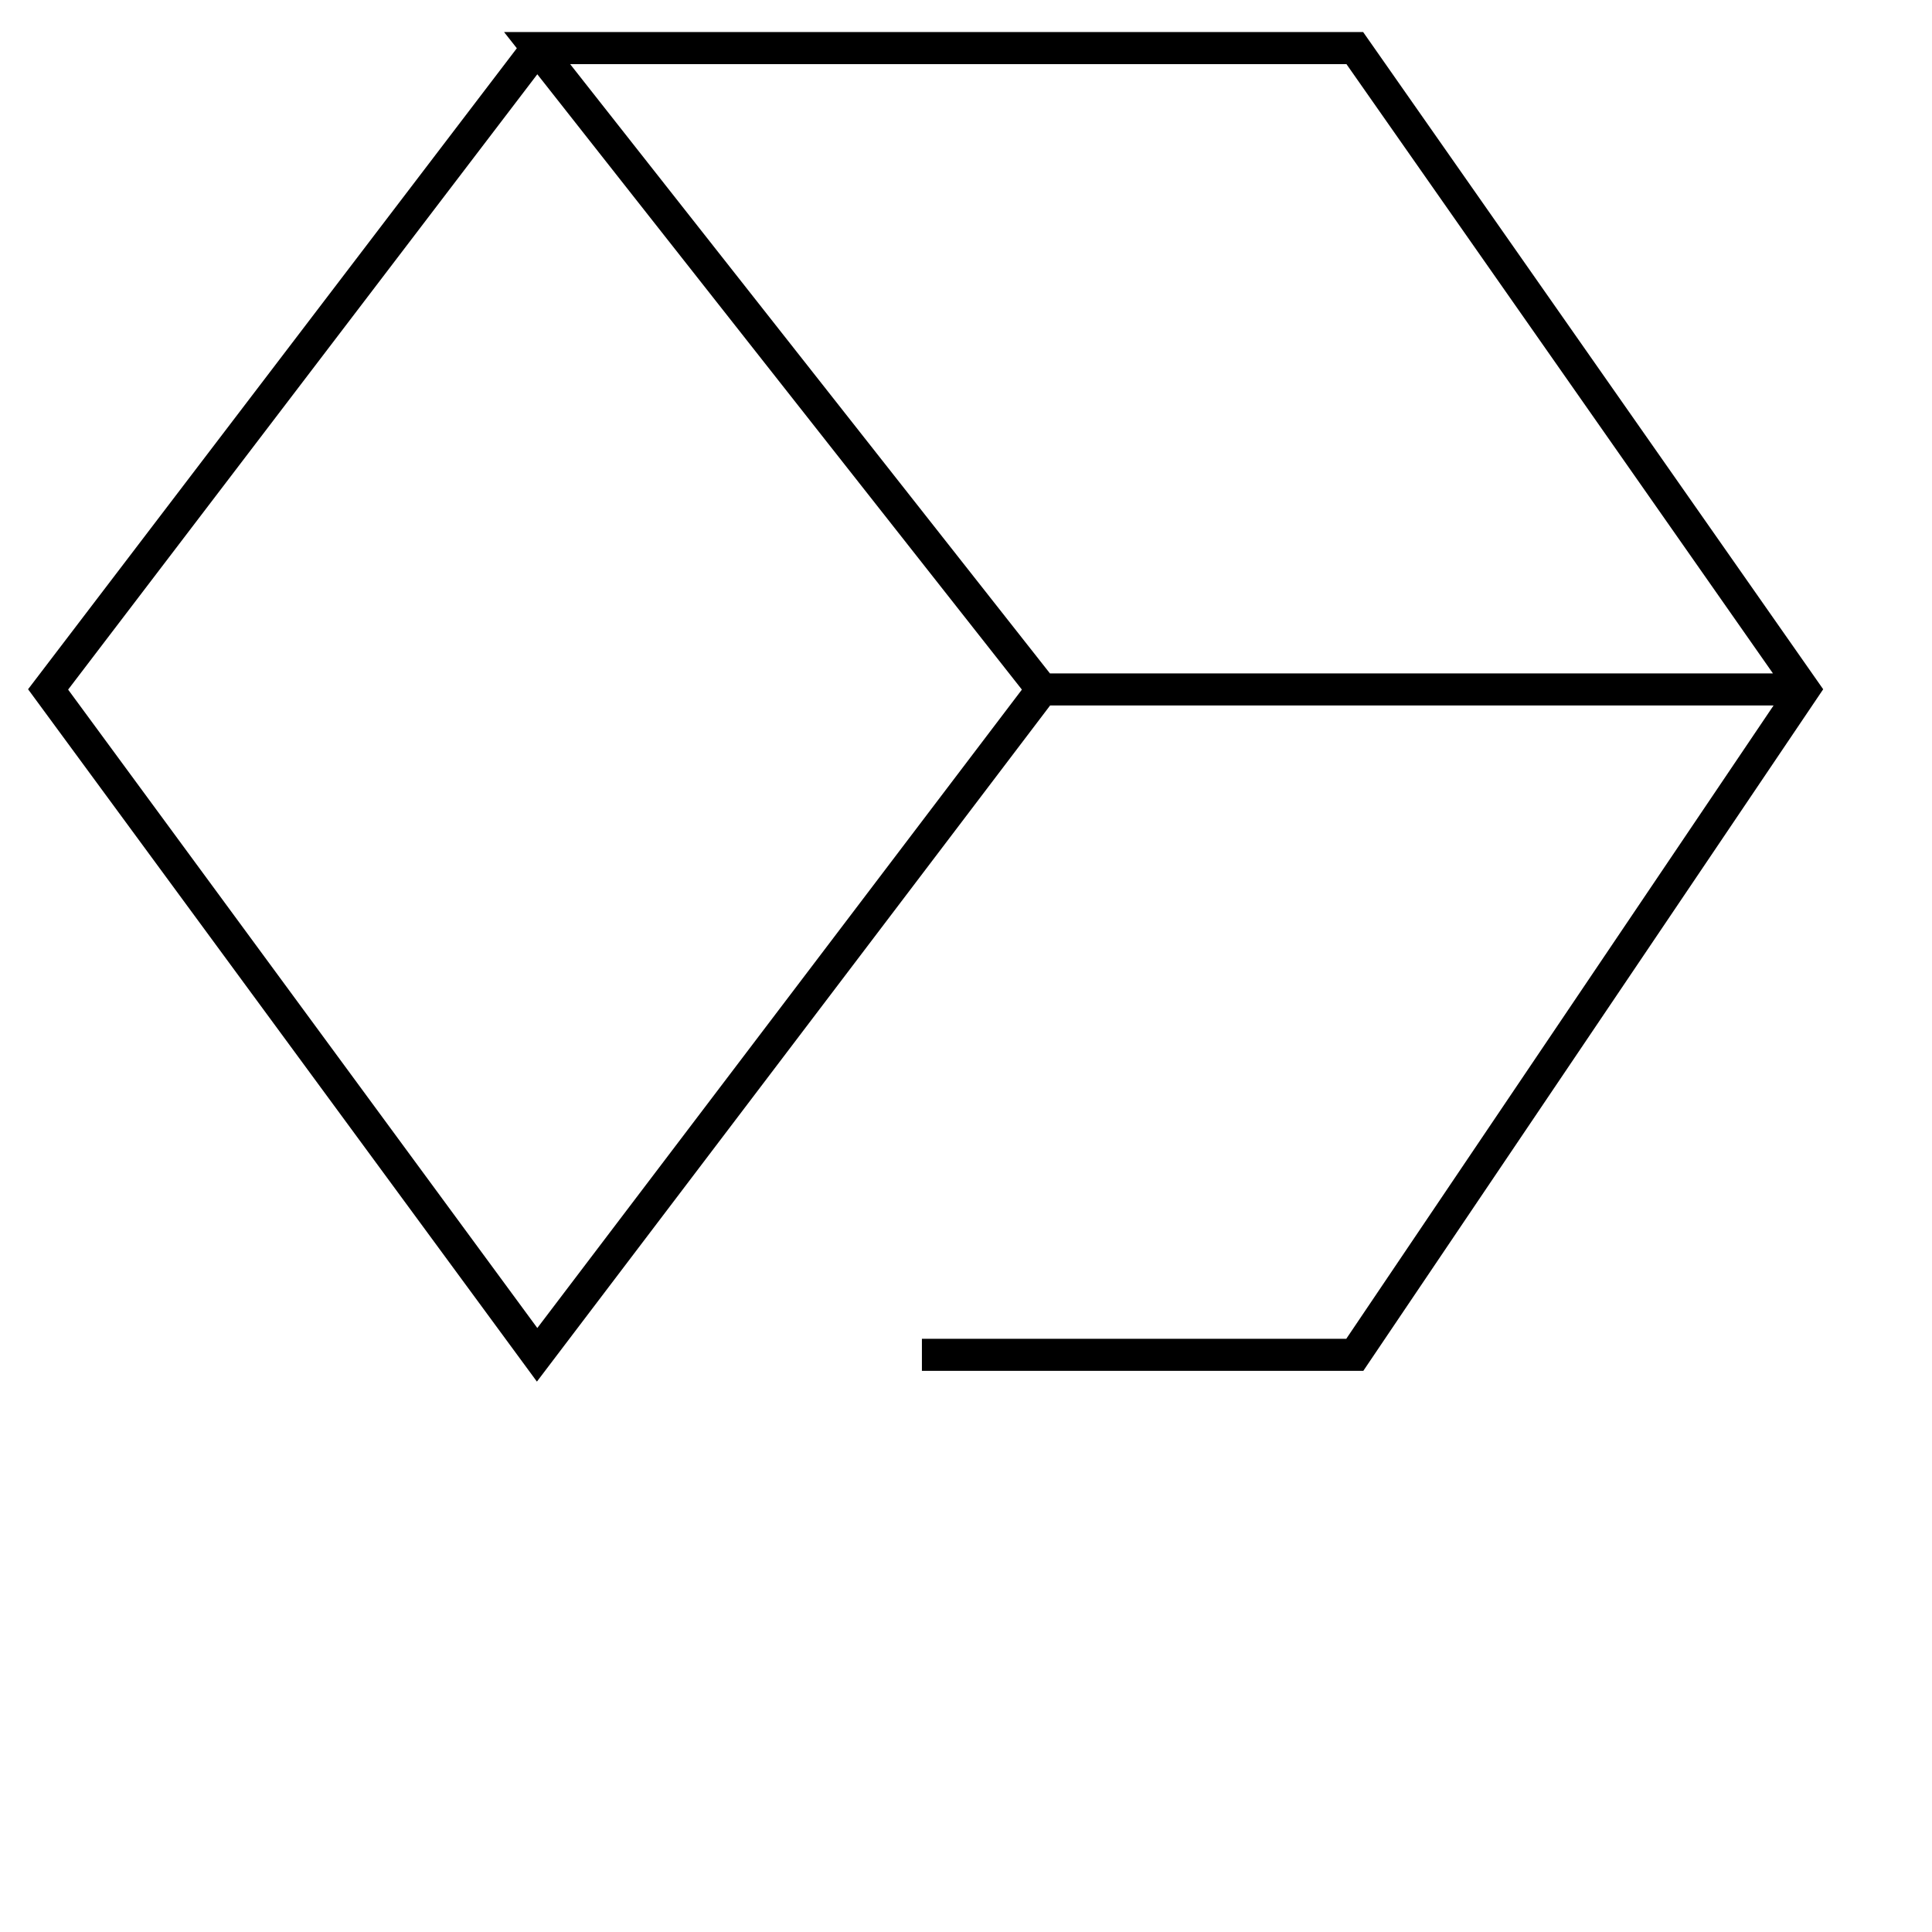 <?xml version="1.0" encoding="utf-8"?>
<!-- Generator: Adobe Illustrator 25.0.1, SVG Export Plug-In . SVG Version: 6.00 Build 0)  -->
<svg version="1.1" id="Ebene_1" xmlns="http://www.w3.org/2000/svg" xmlns:xlink="http://www.w3.org/1999/xlink" x="0px" y="0px"
	 viewBox="0 0 24.1 24.1" style="enable-background:new 0 0 24.1 24.1;" xml:space="preserve">
<style type="text/css">
	.st0{fill:none;stroke:#000000;stroke-width:0.4;}
</style>
<polyline class="st0" points="6.7,0.6 0.6,8.6 6.7,16.9 13,8.6 22.5,8.6 13,8.6 6.7,0.6 16.9,0.6 22.5,8.6 16.9,16.9 11.5,16.9 "/>
</svg>
